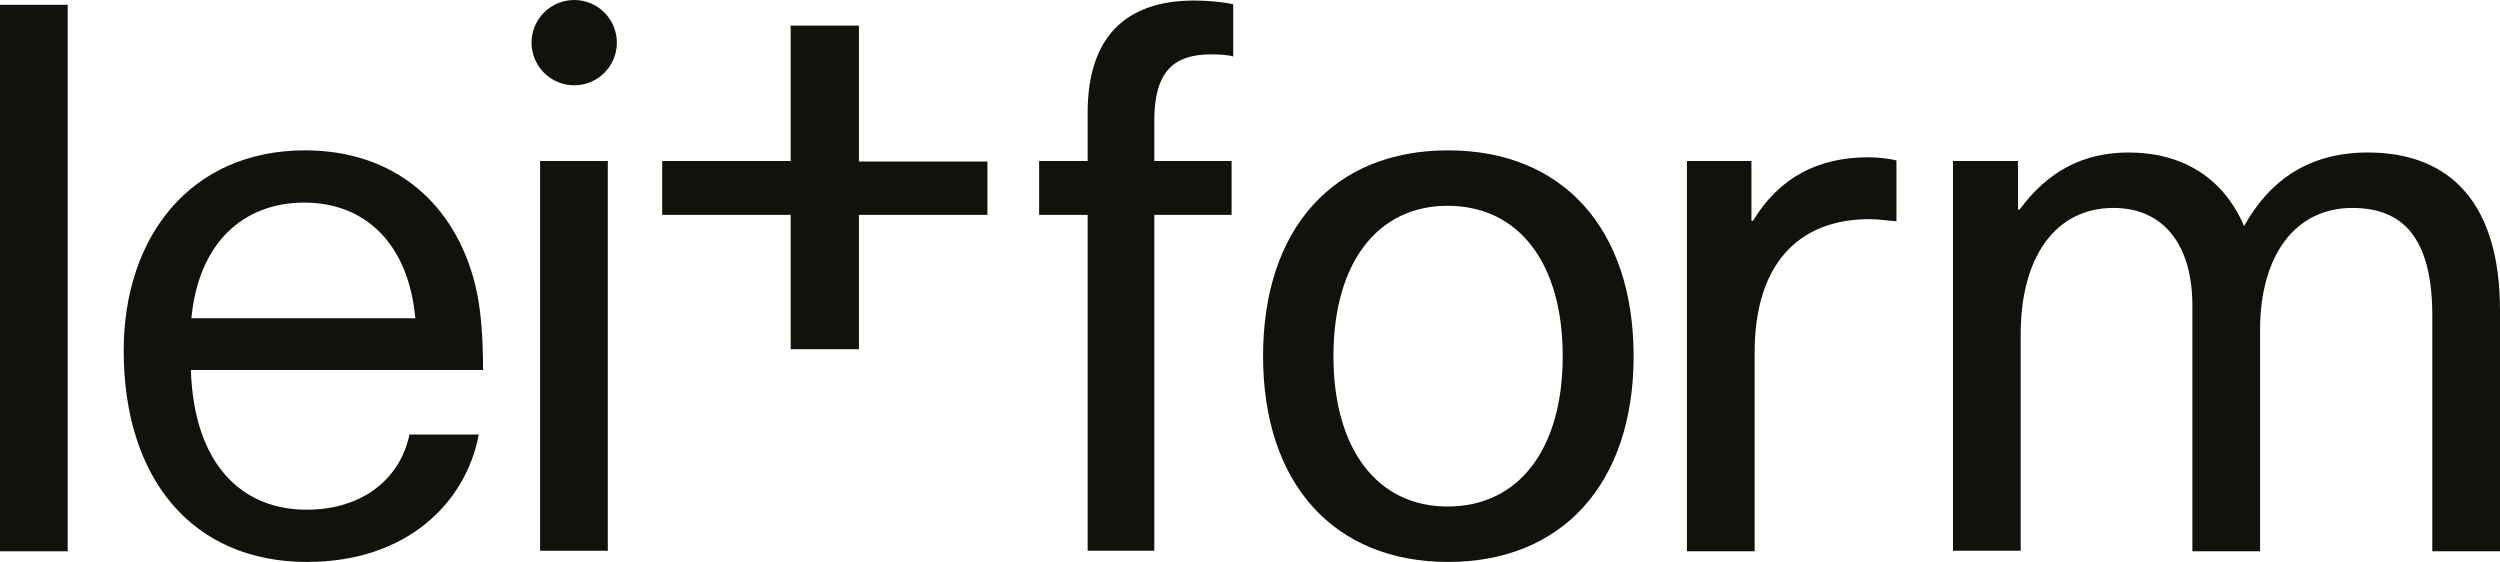 <?xml version="1.0" encoding="utf-8"?>
<!-- Generator: Adobe Illustrator 28.0.0, SVG Export Plug-In . SVG Version: 6.00 Build 0)  -->
<svg version="1.1" id="Ebene_1" xmlns="http://www.w3.org/2000/svg" xmlns:xlink="http://www.w3.org/1999/xlink" x="0px" y="0px"
	 viewBox="0 0 468.9 105.4" style="enable-background:new 0 0 468.9 105.4;" xml:space="preserve">
<style type="text/css">
	.st0{fill:#12120D;}
</style>
<g>
	<path class="st0" d="M0,103.3V0.9h12.7v102.5H0z"/>
	<path class="st0" d="M76.8,81.5h13c-2.4,12.8-13.5,23.9-32.2,23.9c-21.6,0-34.4-15.7-34.4-39.6c0-21.6,12.7-37.6,34-37.6
		c16.6,0,28.2,9.8,32,25.5c1,4.2,1.4,9.4,1.4,15.7H35.8c0.6,18,9.8,26.2,21.7,26.2C68.1,95.6,75.1,89.7,76.8,81.5z M35.9,59.7h42
		C76.6,45.5,68.3,38,57.1,38C45.4,38,37.2,45.8,35.9,59.7z"/>
	<rect x="101.3" y="30.2" class="st0" width="12.7" height="73.1"/>
	<path class="st0" d="M216.5,22.6v7.6H231v10.1h-14.5v63h-12.5v-63h-9.1V30.2h9.1v-9.1c0-14.1,7.1-21,20-21c2.6,0,5.6,0.3,7.3,0.7
		v9.8c-0.9-0.3-2.6-0.4-4.2-0.4C220.1,10.2,216.5,13.5,216.5,22.6z"/>
	<path class="st0" d="M306.4,66.8c0,23.9-13.4,38.6-34.8,38.6s-34.7-14.7-34.7-38.6s13.2-38.6,34.7-38.6S306.4,42.9,306.4,66.8z
		 M250.1,66.8c0,17.4,8.2,28.2,21.4,28.2c13.4,0,21.6-10.8,21.6-28.2s-8.2-28.2-21.6-28.2C258.3,38.6,250.1,49.4,250.1,66.8z"/>
	<path class="st0" d="M355.7,30.1v11.4c-1.6-0.1-3.5-0.4-5-0.4c-13.8,0-21.6,8.9-21.6,25v37.3h-12.7V30.2h12.1v11.2h0.3
		c4.9-8.1,12.2-11.9,21.6-11.9C352,29.5,354.2,29.7,355.7,30.1z"/>
	<path class="st0" d="M468.9,58.2v45.2h-12.7V59.2c0-14.7-5.6-20.2-15-20.2c-10.7,0-17.3,8.9-17.3,22.9v41.5h-12.7V57.3
		c0-11.5-5.5-18.3-14.8-18.3c-10.8,0-17.4,9.1-17.4,23.7v40.6h-12.7V30.2h12.2v9.1h0.3c5.2-7.1,11.9-10.7,20.4-10.7
		c10.1,0,17.8,4.7,21.7,13.8c4.9-8.8,12.4-13.8,23.2-13.8C459.8,28.6,468.9,38.4,468.9,58.2z"/>
	<path class="st0" d="M185.2,30.2v10.1h-24.1v25.2h-12.8V40.3h-24.1V30.2h24.1V4.8h12.8v25.5H185.2z"/>
	<circle class="st0" cx="107.7" cy="8" r="8"/>
</g>
</svg>
